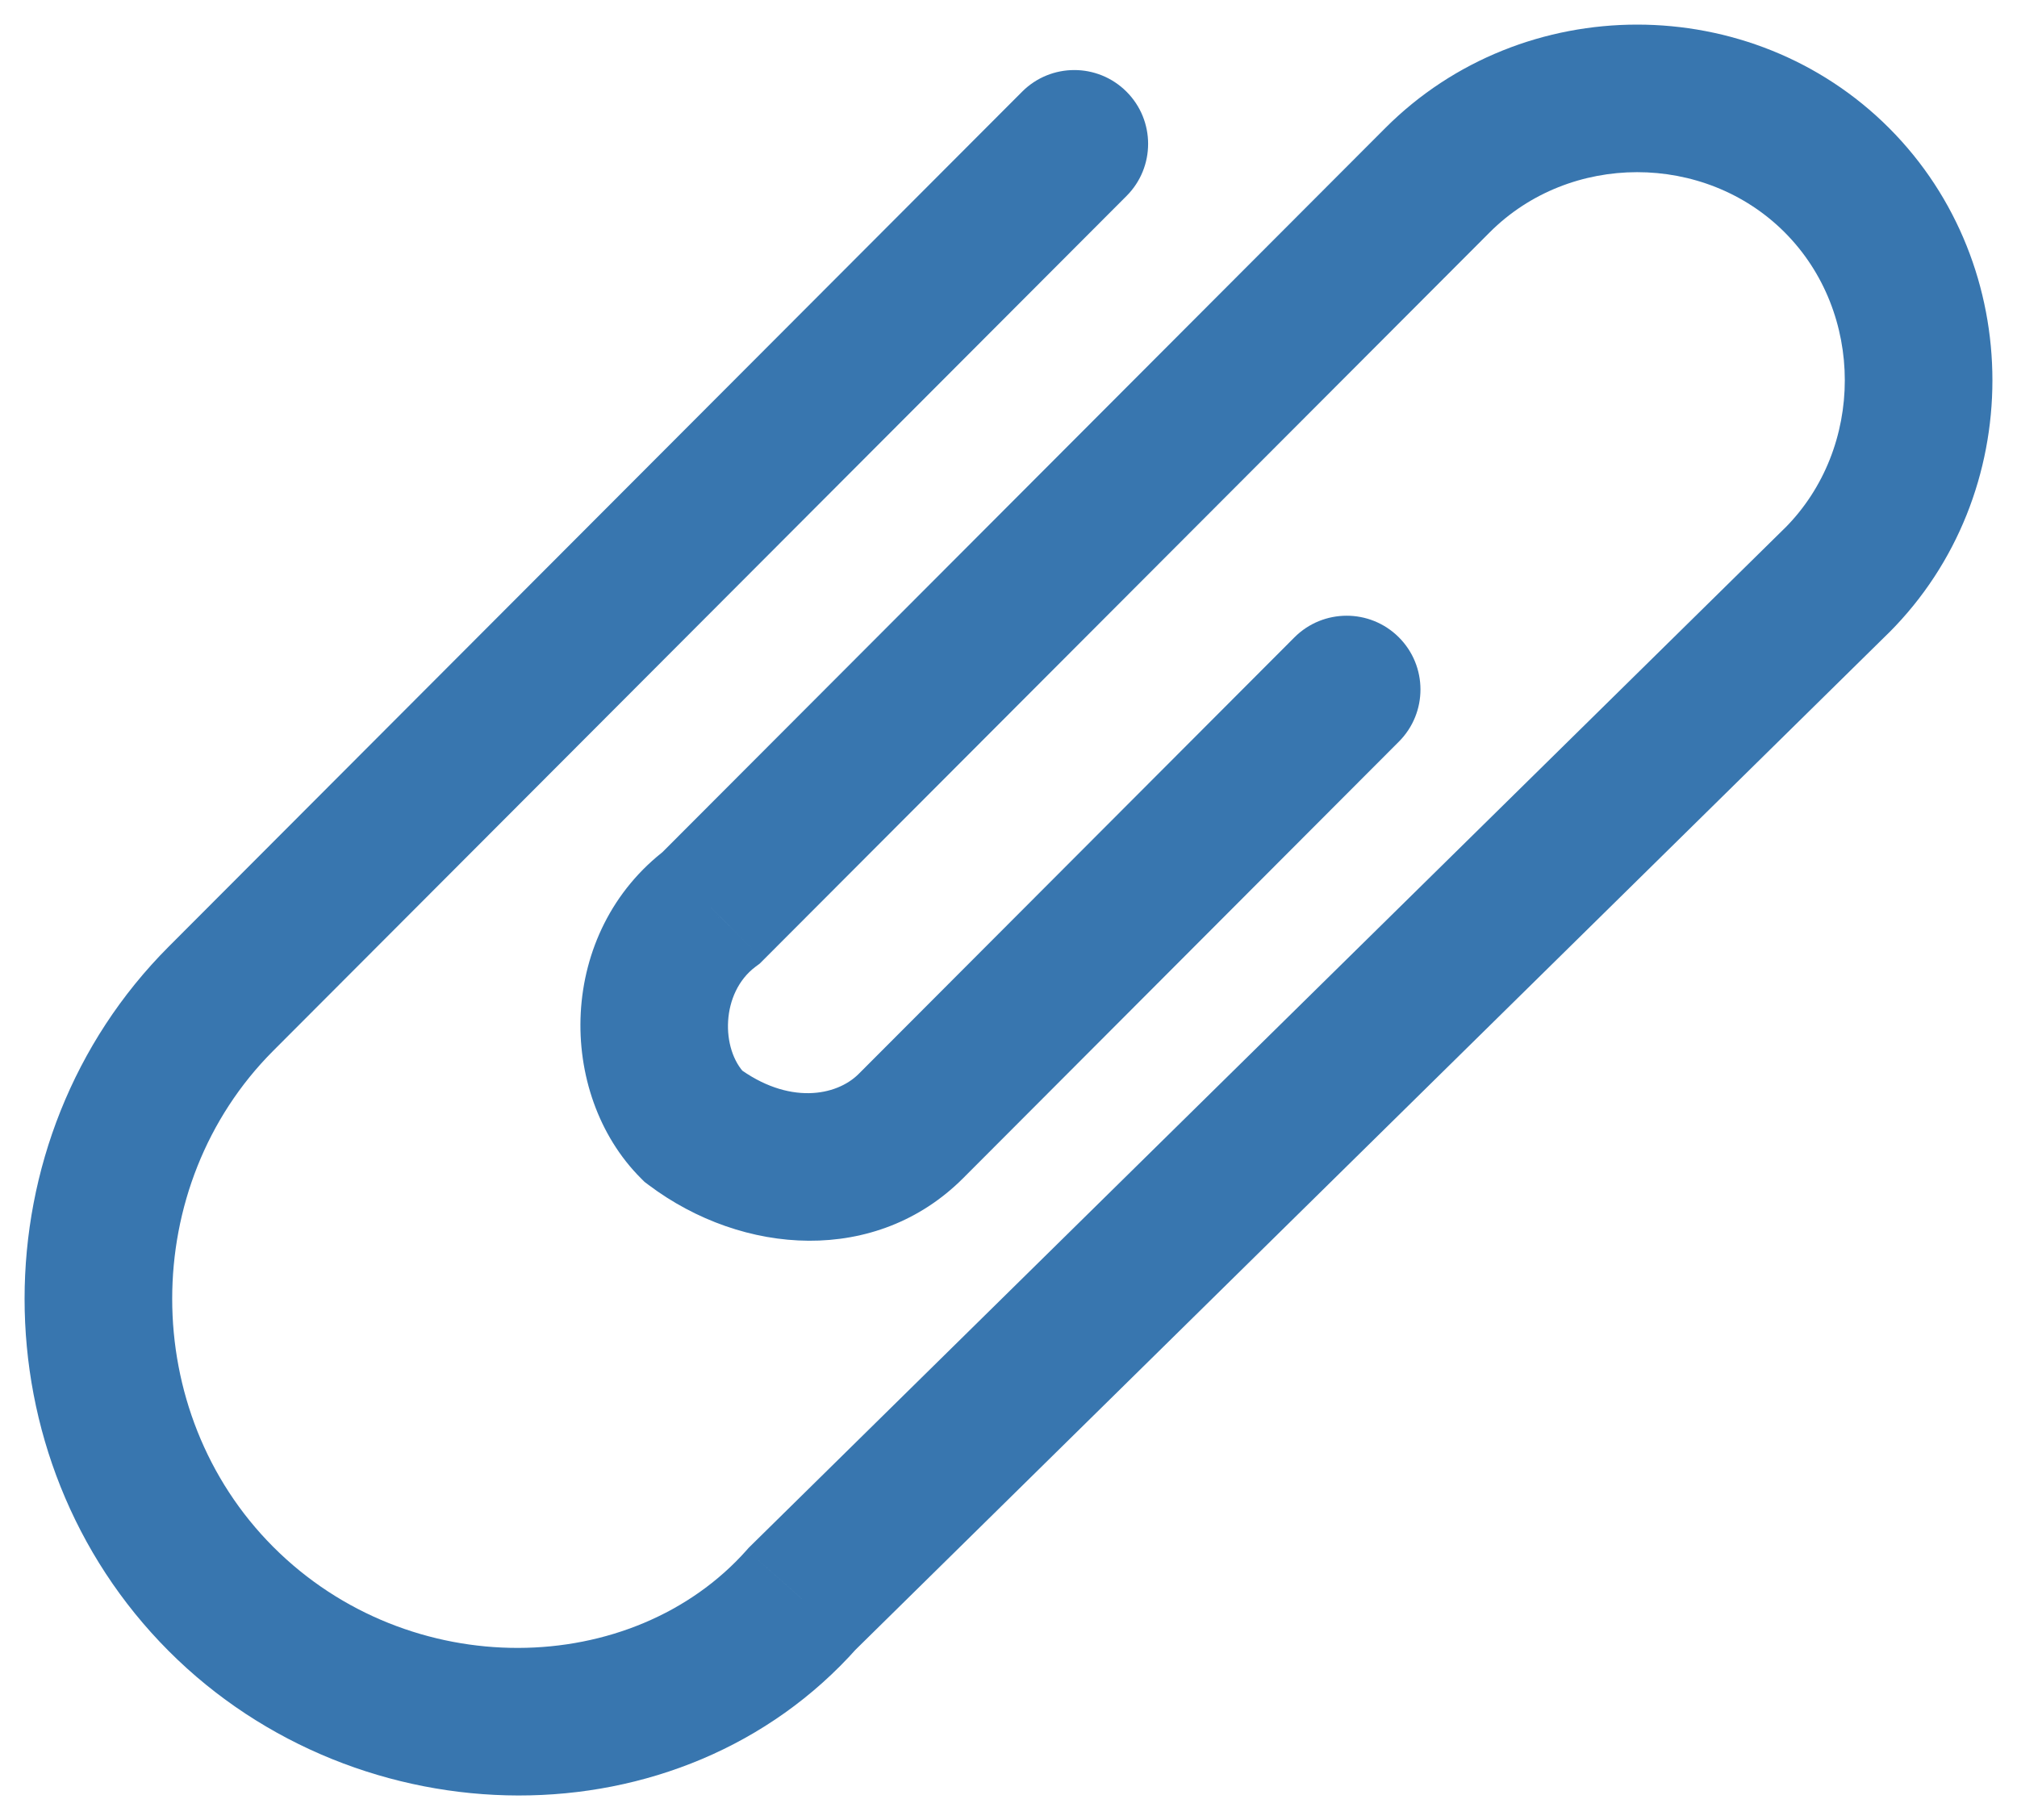 <svg width="41" height="37" viewBox="0 0 41 37" version="1.1" xmlns="http://www.w3.org/2000/svg" xmlns:xlink="http://www.w3.org/1999/xlink">
<title>Bifoga #3876af</title>
<desc>Created using Figma</desc>
<g id="Canvas" transform="translate(-1544 -3124)">
<g id="Bifoga #3876af">
<use xlink:href="#path0_stroke" transform="translate(1546 3126)" fill="#3876AF"/>
</g>
</g>
<defs>
<path id="path0_stroke" d="M 20.899 1.984C 21.485 1.398 21.484 0.448 20.898 -0.137C 20.311 -0.723 19.361 -0.722 18.776 -0.135L 20.899 1.984ZM 2.491 18.302L 3.553 19.362L 2.491 18.302ZM 14.302 30.504L 13.249 29.435L 13.213 29.471L 13.18 29.509L 14.302 30.504ZM 35.339 9.798L 36.391 10.867L 36.401 10.858L 35.339 9.798ZM 27.22 1.664L 26.158 0.604L 27.22 1.664ZM 12.456 16.454L 13.357 17.653L 13.443 17.589L 13.518 17.514L 12.456 16.454ZM 12.087 20.891L 11.026 21.951L 11.101 22.026L 11.186 22.09L 12.087 20.891ZM 16.516 20.891L 17.578 21.951L 16.516 20.891ZM 26.436 13.076C 27.021 12.49 27.02 11.54 26.434 10.955C 25.847 10.37 24.898 10.371 24.312 10.957L 26.436 13.076ZM 18.776 -0.135L 1.43 17.243L 3.553 19.362L 20.899 1.984L 18.776 -0.135ZM 1.43 17.243C -2.477 21.156 -2.477 27.651 1.43 31.564L 3.553 29.445C 0.816 26.702 0.816 22.104 3.553 19.362L 1.43 17.243ZM 1.43 31.564C 5.3 35.442 11.841 35.537 15.424 31.5L 13.18 29.509C 10.857 32.127 6.325 32.222 3.553 29.445L 1.43 31.564ZM 15.354 31.573L 36.391 10.867L 34.287 8.729L 13.249 29.435L 15.354 31.573ZM 36.401 10.858C 39.2 8.054 39.2 3.408 36.401 0.604L 34.278 2.724C 35.907 4.356 35.907 7.106 34.278 8.739L 36.401 10.858ZM 36.401 0.604C 33.6 -2.201 28.958 -2.201 26.158 0.604L 28.281 2.724C 29.91 1.092 32.649 1.092 34.278 2.724L 36.401 0.604ZM 26.158 0.604L 11.395 15.394L 13.518 17.514L 28.281 2.724L 26.158 0.604ZM 11.555 15.255C 9.312 16.94 9.308 20.23 11.026 21.951L 13.149 19.831C 12.652 19.333 12.648 18.186 13.357 17.653L 11.555 15.255ZM 11.186 22.09C 13.104 23.531 15.815 23.716 17.578 21.951L 15.455 19.831C 15.003 20.284 14.023 20.469 12.988 19.692L 11.186 22.09ZM 17.578 21.951L 26.436 13.076L 24.312 10.957L 15.455 19.831L 17.578 21.951Z"/>
</defs>
</svg>
